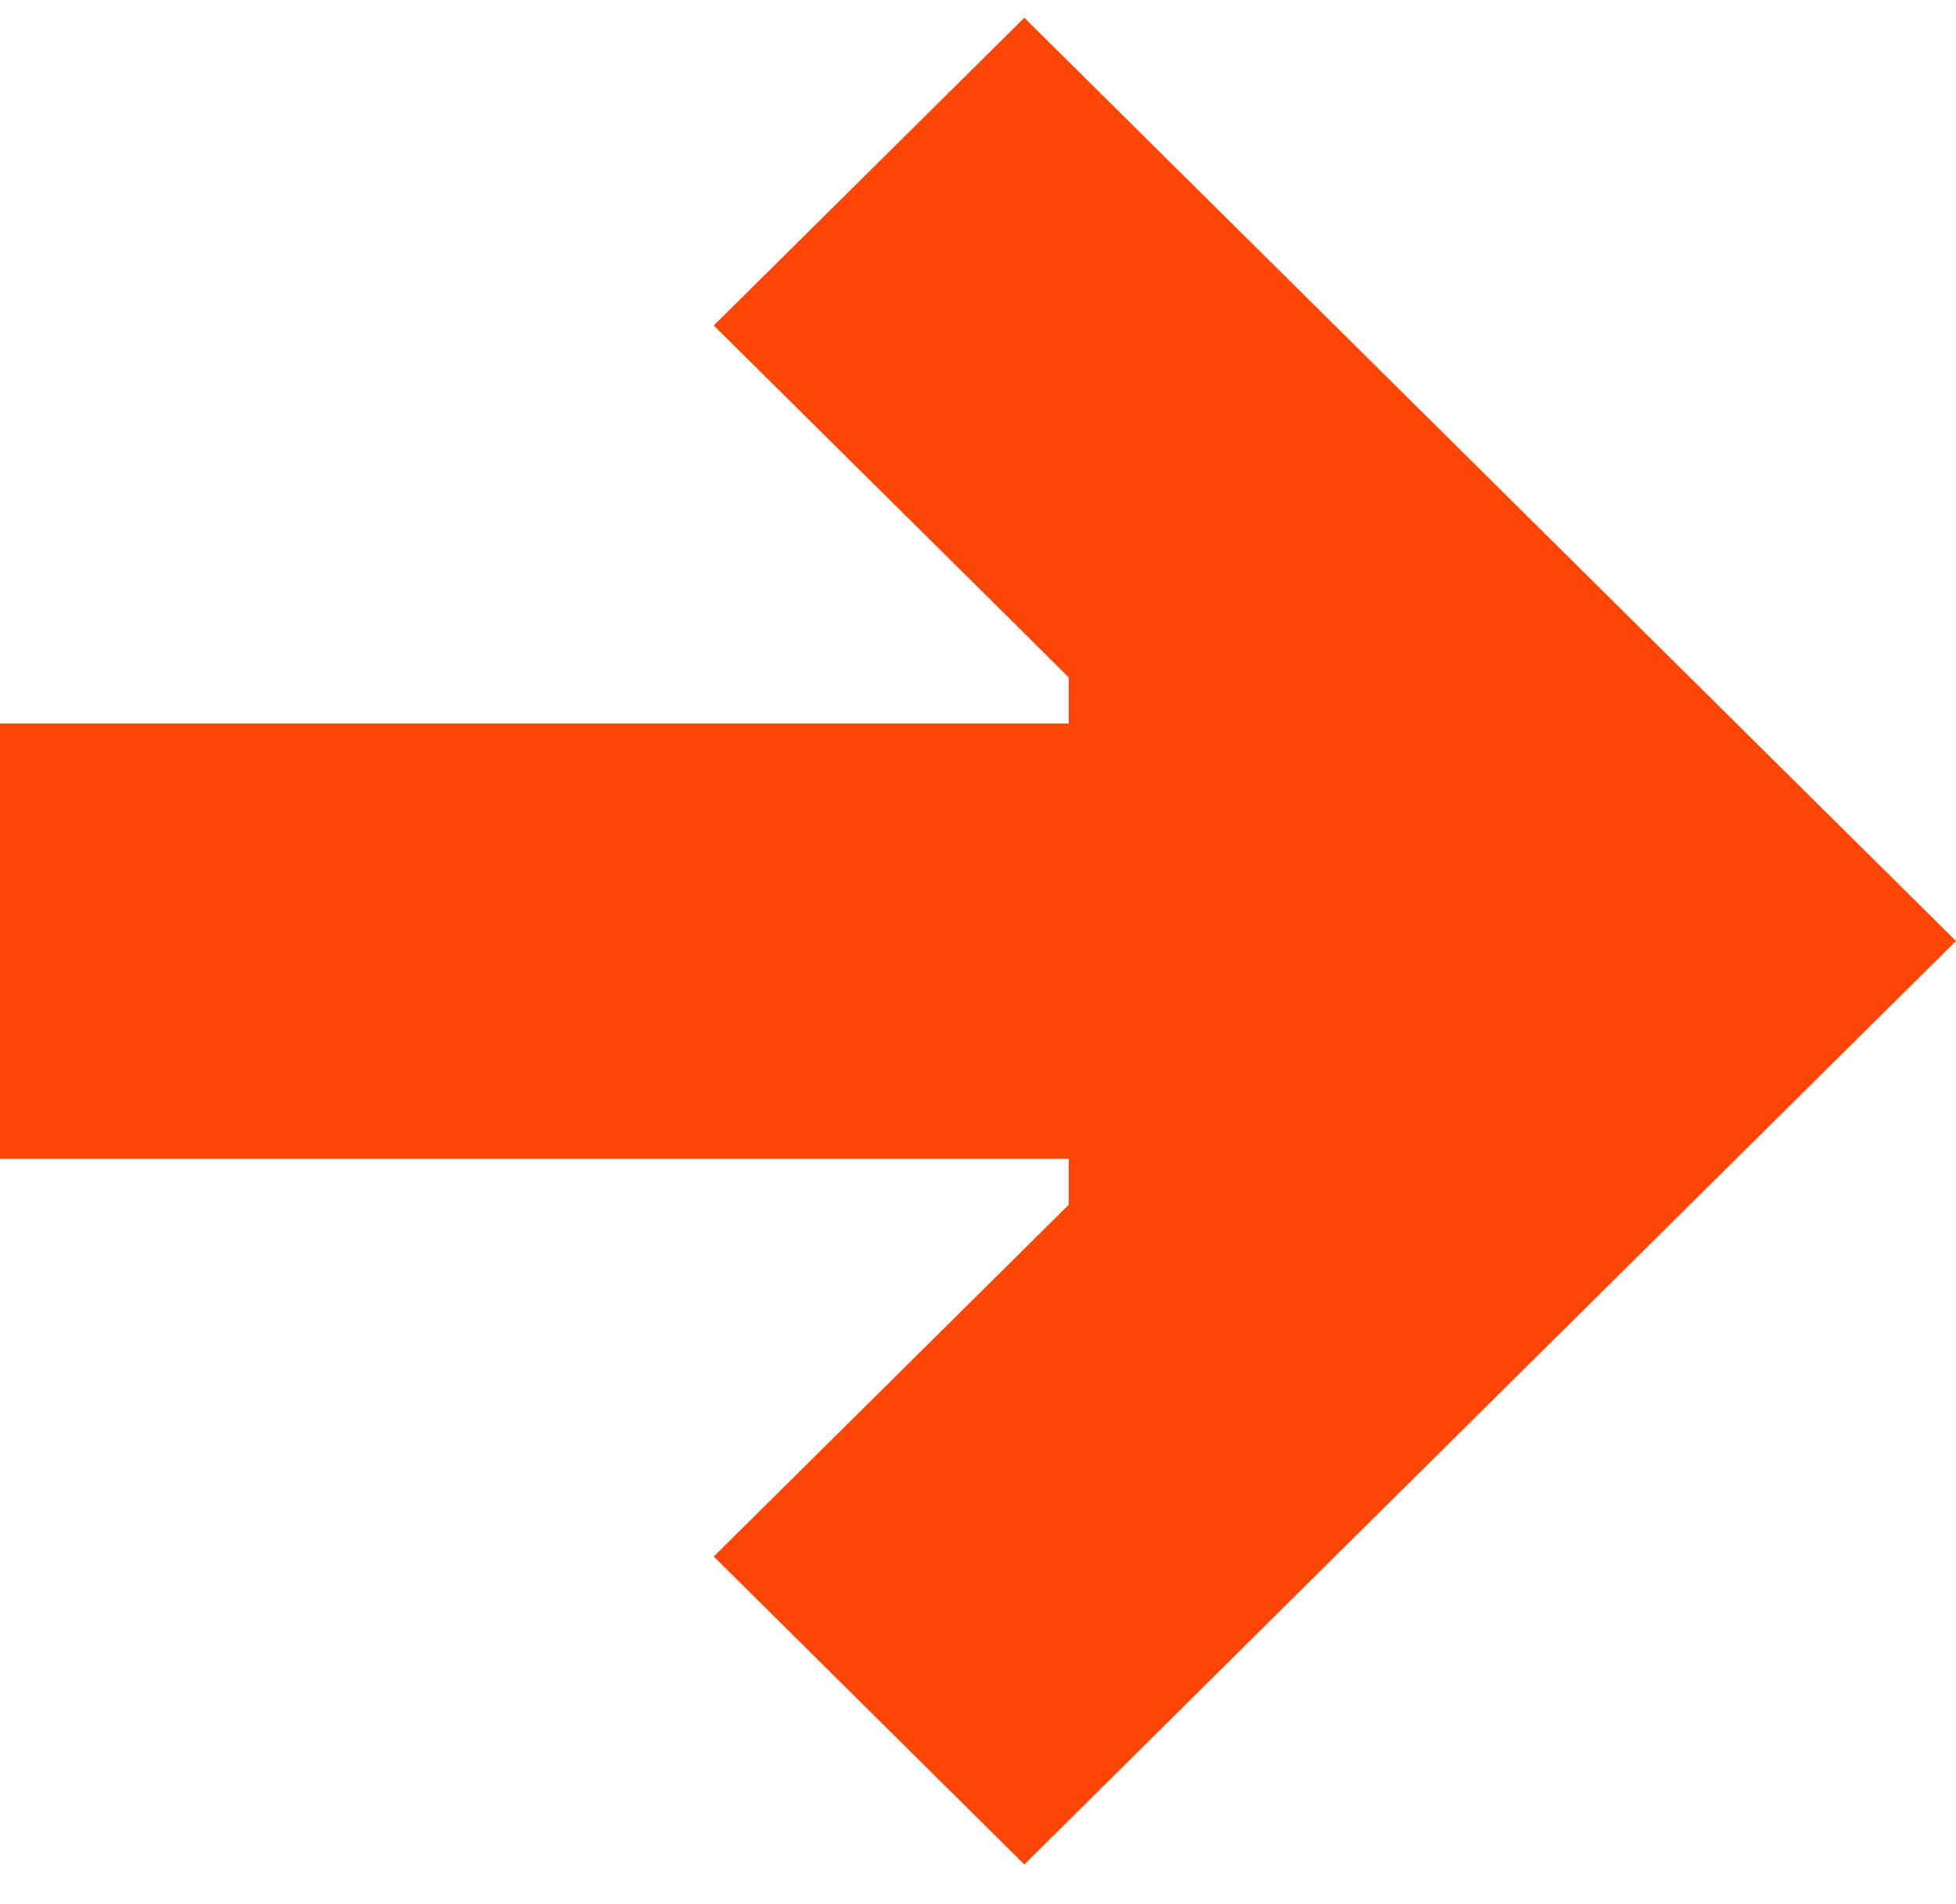 <svg width="38" height="37" viewBox="0 0 38 37" fill="none" xmlns="http://www.w3.org/2000/svg">
<path d="M25.933 30.245L31.966 24.265L38 18.285L31.966 12.305L25.933 6.325L19.9 0.345L13.866 6.325L19.9 12.305L20.763 13.165L20.763 14.058L-6.18061e-07 14.058L-9.9926e-07 22.516L20.763 22.516L20.763 23.409L19.9 24.265L13.866 30.245L19.9 36.229L25.933 30.245Z" fill="#FF4606"/>
</svg>
